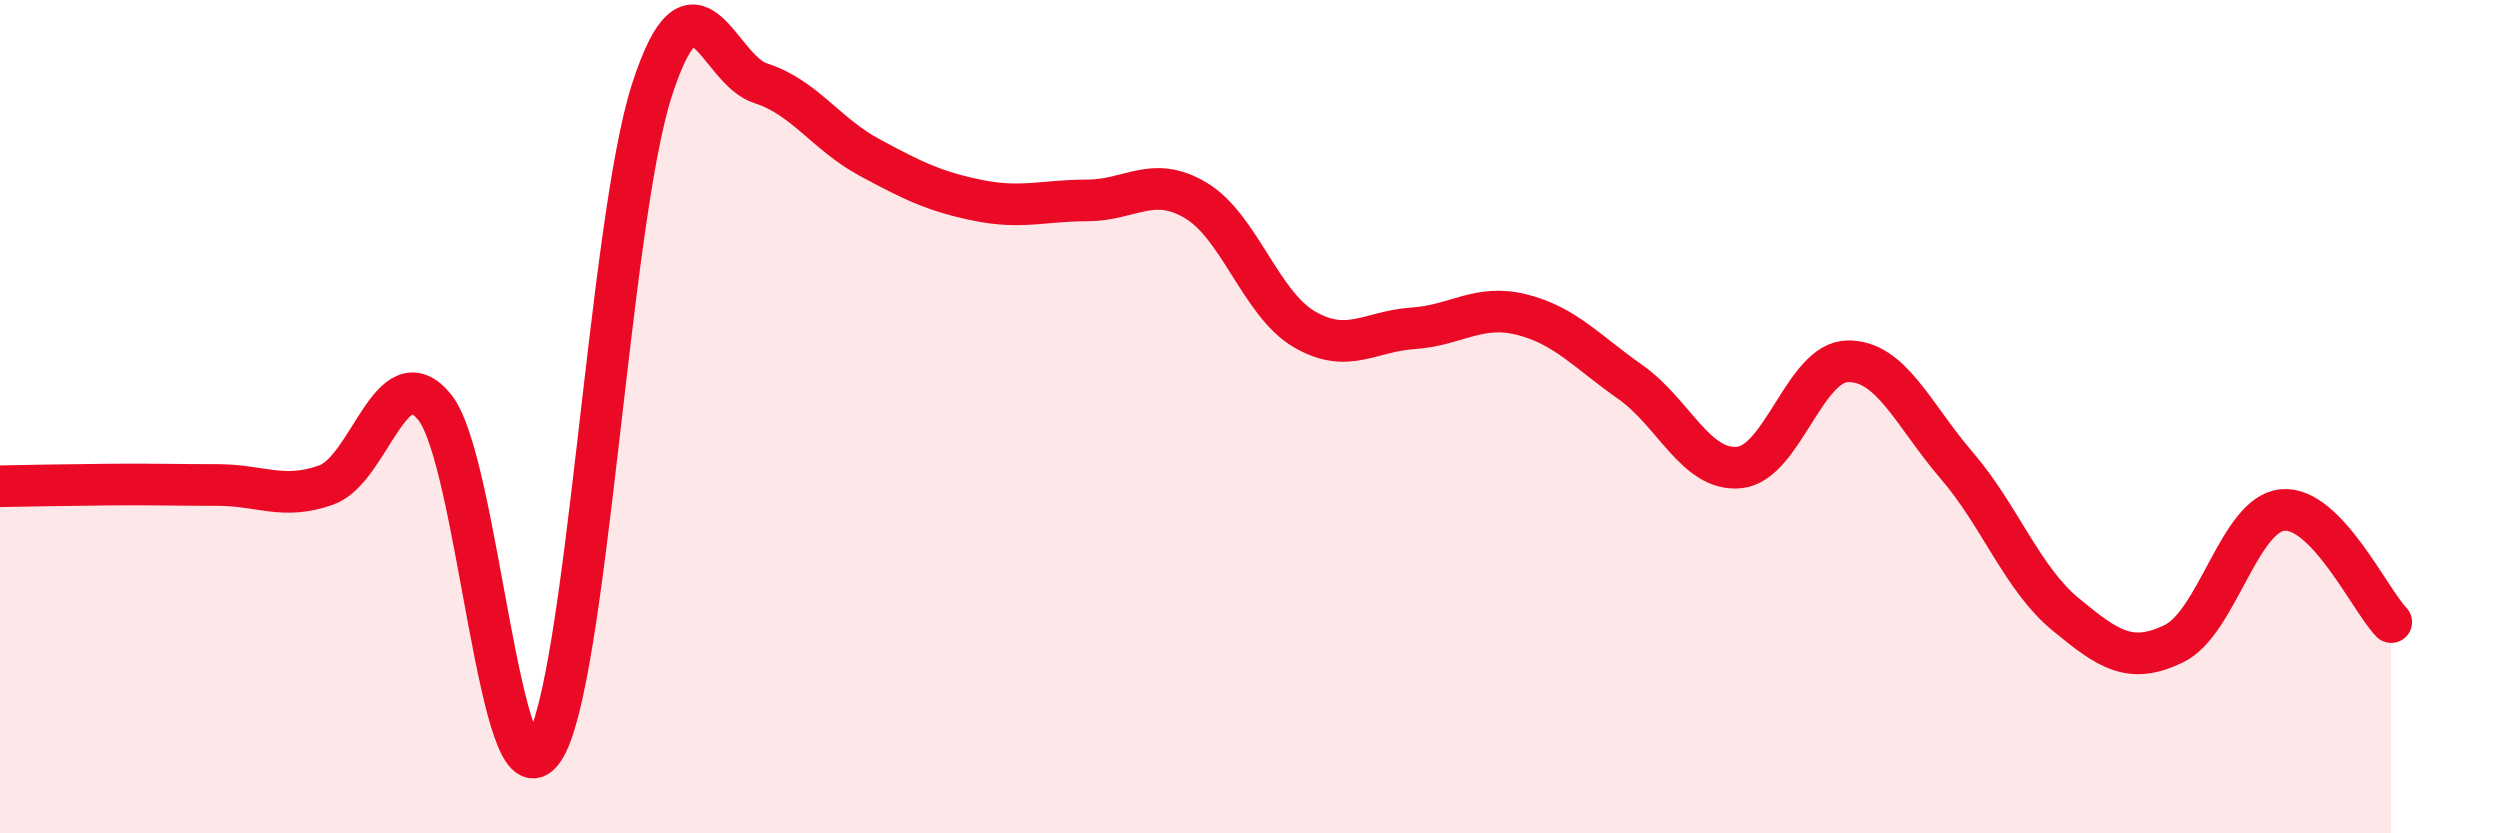 
    <svg width="60" height="20" viewBox="0 0 60 20" xmlns="http://www.w3.org/2000/svg">
      <path
        d="M 0,11.67 C 0.52,11.66 1.57,11.64 2.61,11.63 C 3.65,11.62 4.18,11.64 5.22,11.64 C 6.26,11.64 6.79,12.01 7.83,11.64 C 8.87,11.27 9.39,8.5 10.43,9.77 C 11.47,11.04 12,19.52 13.04,18 C 14.08,16.48 14.61,5.35 15.65,2.15 C 16.69,-1.05 17.22,1.67 18.26,2 C 19.3,2.33 19.83,3.22 20.87,3.78 C 21.91,4.34 22.44,4.6 23.48,4.81 C 24.52,5.02 25.05,4.81 26.09,4.81 C 27.13,4.81 27.66,4.19 28.7,4.81 C 29.74,5.43 30.26,7.29 31.3,7.9 C 32.34,8.51 32.87,7.95 33.91,7.88 C 34.95,7.81 35.48,7.29 36.52,7.55 C 37.56,7.81 38.09,8.44 39.13,9.17 C 40.17,9.9 40.7,11.32 41.74,11.22 C 42.78,11.12 43.31,8.68 44.35,8.67 C 45.39,8.66 45.92,9.96 46.96,11.17 C 48,12.38 48.53,13.88 49.57,14.74 C 50.61,15.6 51.13,15.95 52.17,15.45 C 53.21,14.95 53.74,12.34 54.78,12.24 C 55.82,12.14 56.87,14.39 57.39,14.93L57.39 20L0 20Z"
        fill="#EB0A25"
        opacity="0.1"
        stroke-linecap="round"
        stroke-linejoin="round"
      />
      <path
        d="M 0,11.67 C 0.52,11.66 1.57,11.64 2.61,11.63 C 3.65,11.62 4.18,11.64 5.22,11.64 C 6.26,11.64 6.79,12.01 7.83,11.64 C 8.87,11.27 9.39,8.5 10.43,9.77 C 11.47,11.04 12,19.52 13.04,18 C 14.08,16.48 14.61,5.35 15.65,2.15 C 16.69,-1.05 17.22,1.67 18.26,2 C 19.3,2.33 19.83,3.22 20.87,3.78 C 21.91,4.34 22.44,4.6 23.48,4.81 C 24.52,5.02 25.05,4.81 26.09,4.81 C 27.13,4.81 27.66,4.19 28.7,4.81 C 29.74,5.43 30.26,7.29 31.3,7.9 C 32.34,8.51 32.87,7.95 33.91,7.88 C 34.95,7.81 35.48,7.29 36.52,7.55 C 37.56,7.81 38.09,8.44 39.13,9.17 C 40.17,9.9 40.7,11.32 41.74,11.22 C 42.78,11.12 43.31,8.68 44.35,8.67 C 45.39,8.66 45.92,9.96 46.96,11.17 C 48,12.38 48.53,13.88 49.57,14.74 C 50.61,15.6 51.13,15.95 52.17,15.45 C 53.21,14.95 53.74,12.34 54.78,12.24 C 55.82,12.14 56.87,14.39 57.39,14.93"
        stroke="#EB0A25"
        stroke-width="1"
        fill="none"
        stroke-linecap="round"
        stroke-linejoin="round"
      />
    </svg>
  